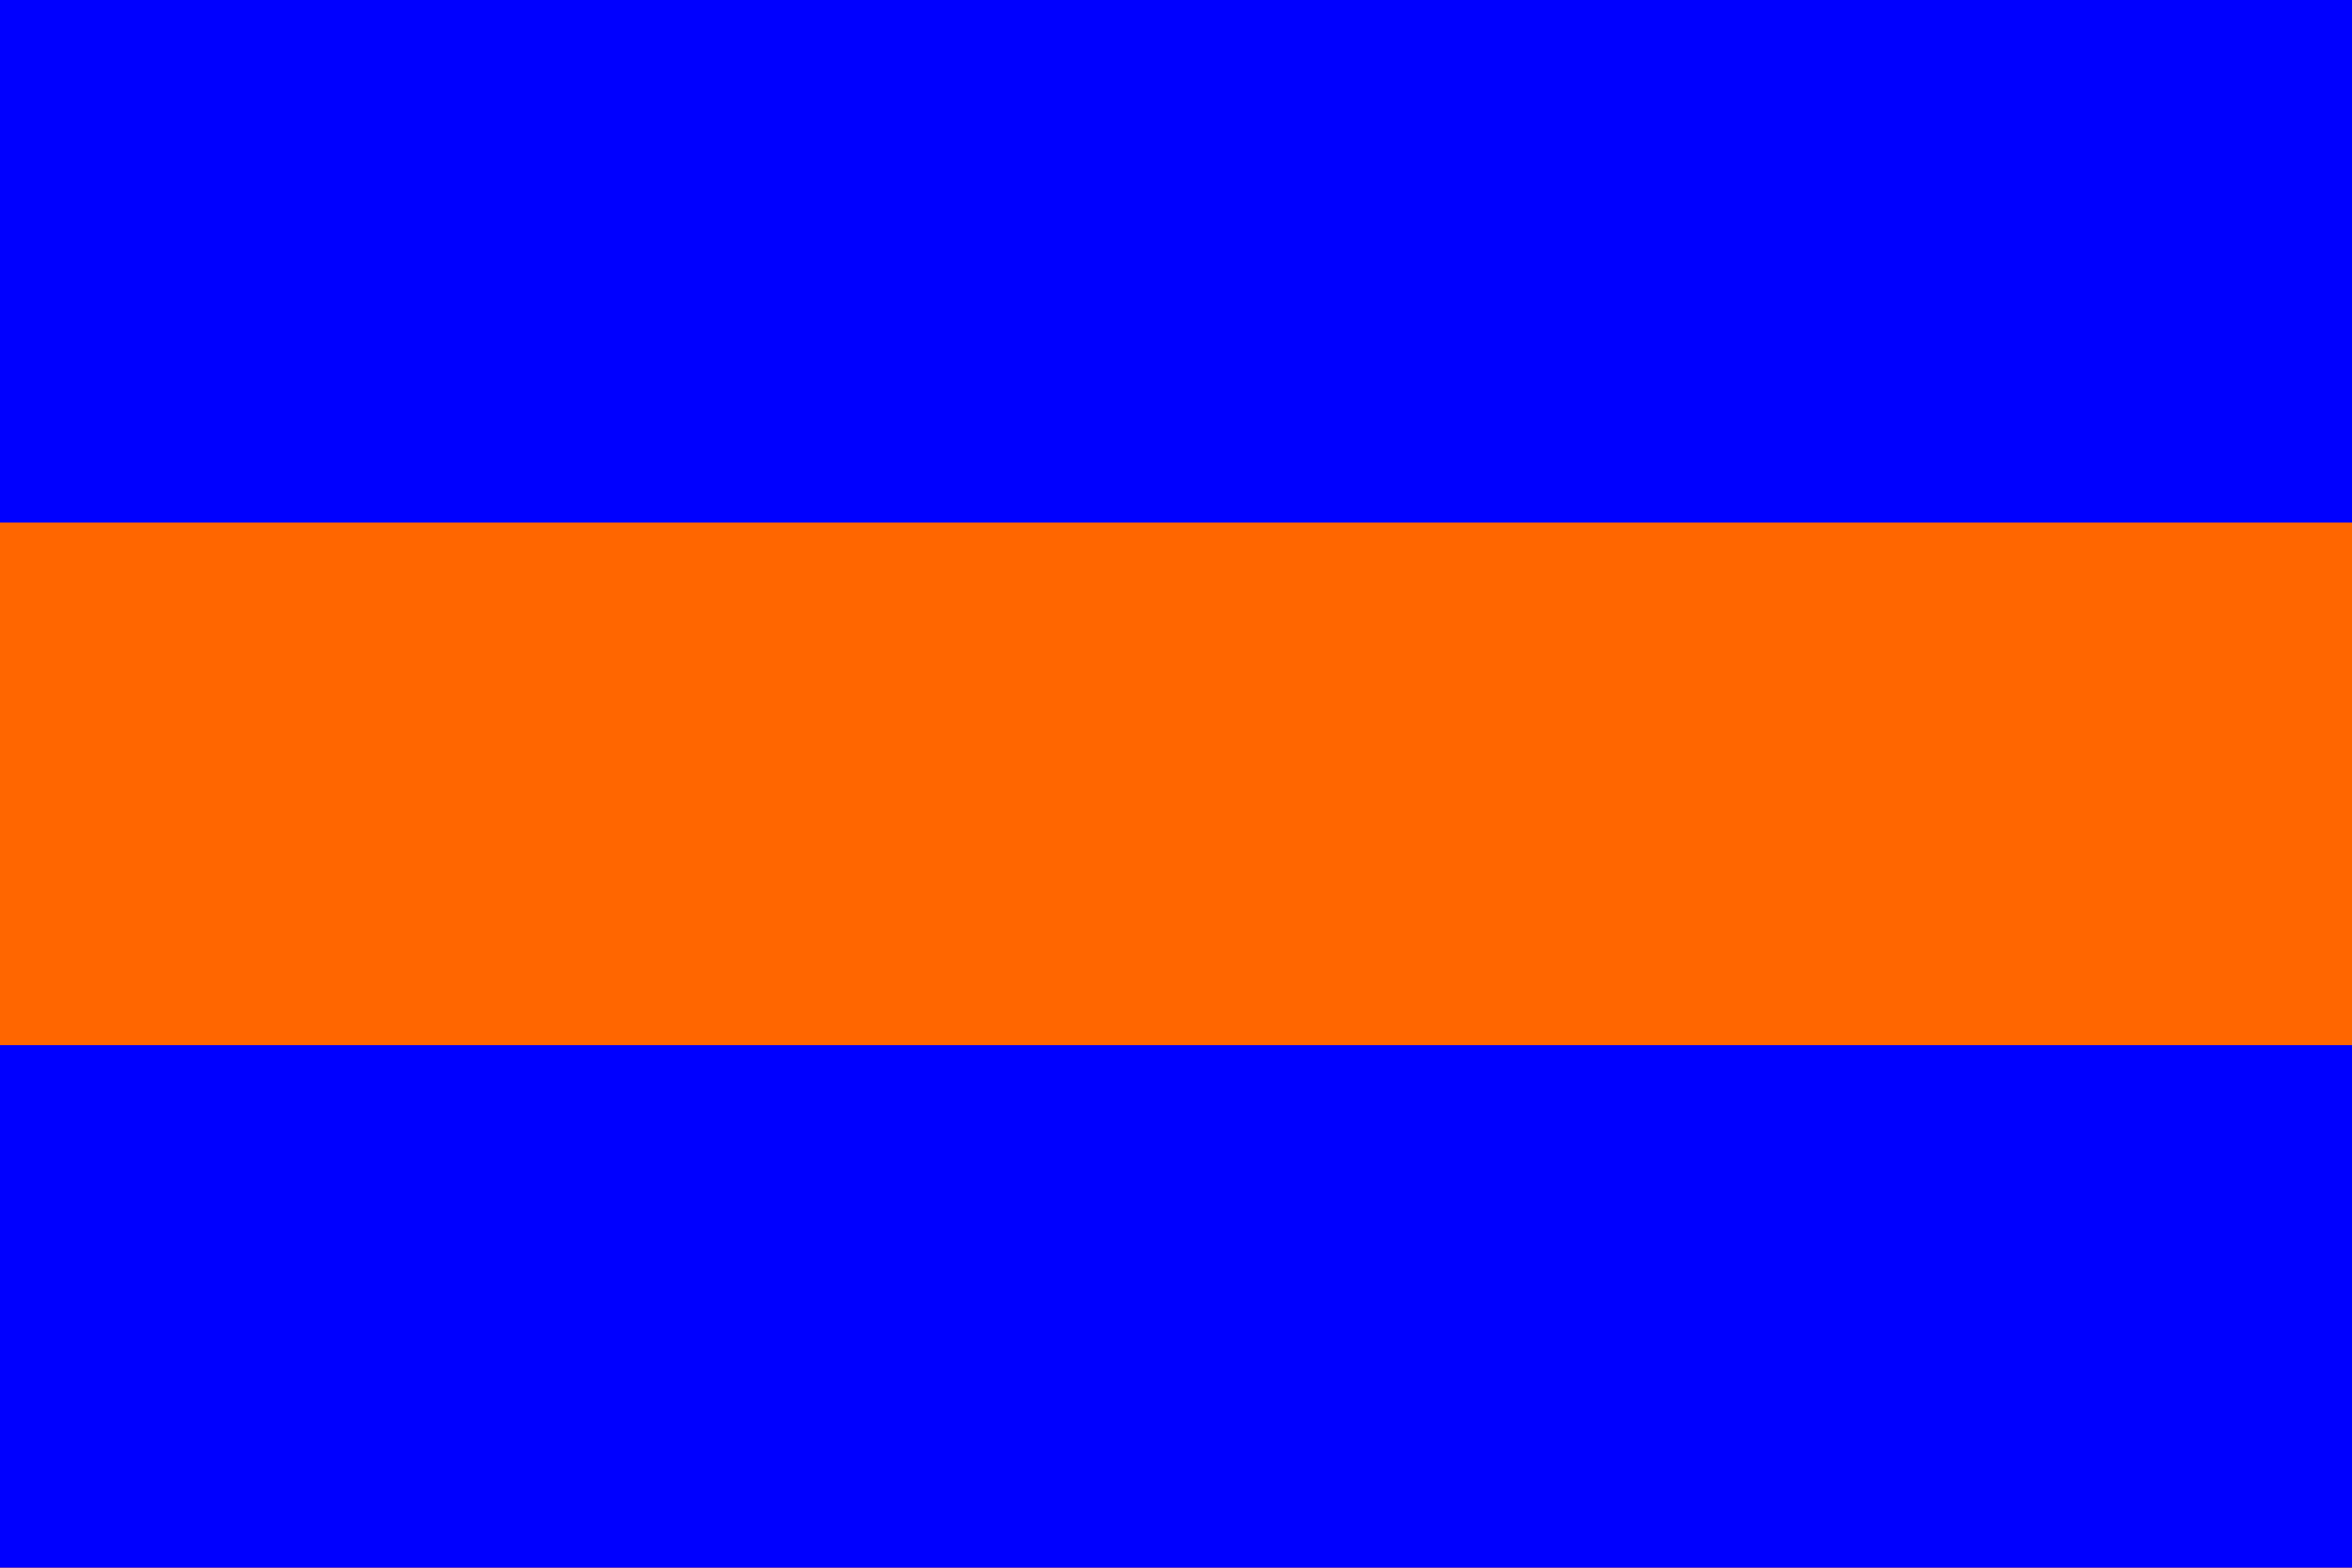 <svg height="1600" viewBox="0 0 2400 1600" width="2400" xmlns="http://www.w3.org/2000/svg"><path d="m0 0h2400v1600h-2400z" fill="#f60"/><g fill="#00f"><path d="m0 0h2400v533.3h-2400z"/><path d="m0 1066.7h2400v533.3h-2400z"/></g></svg>